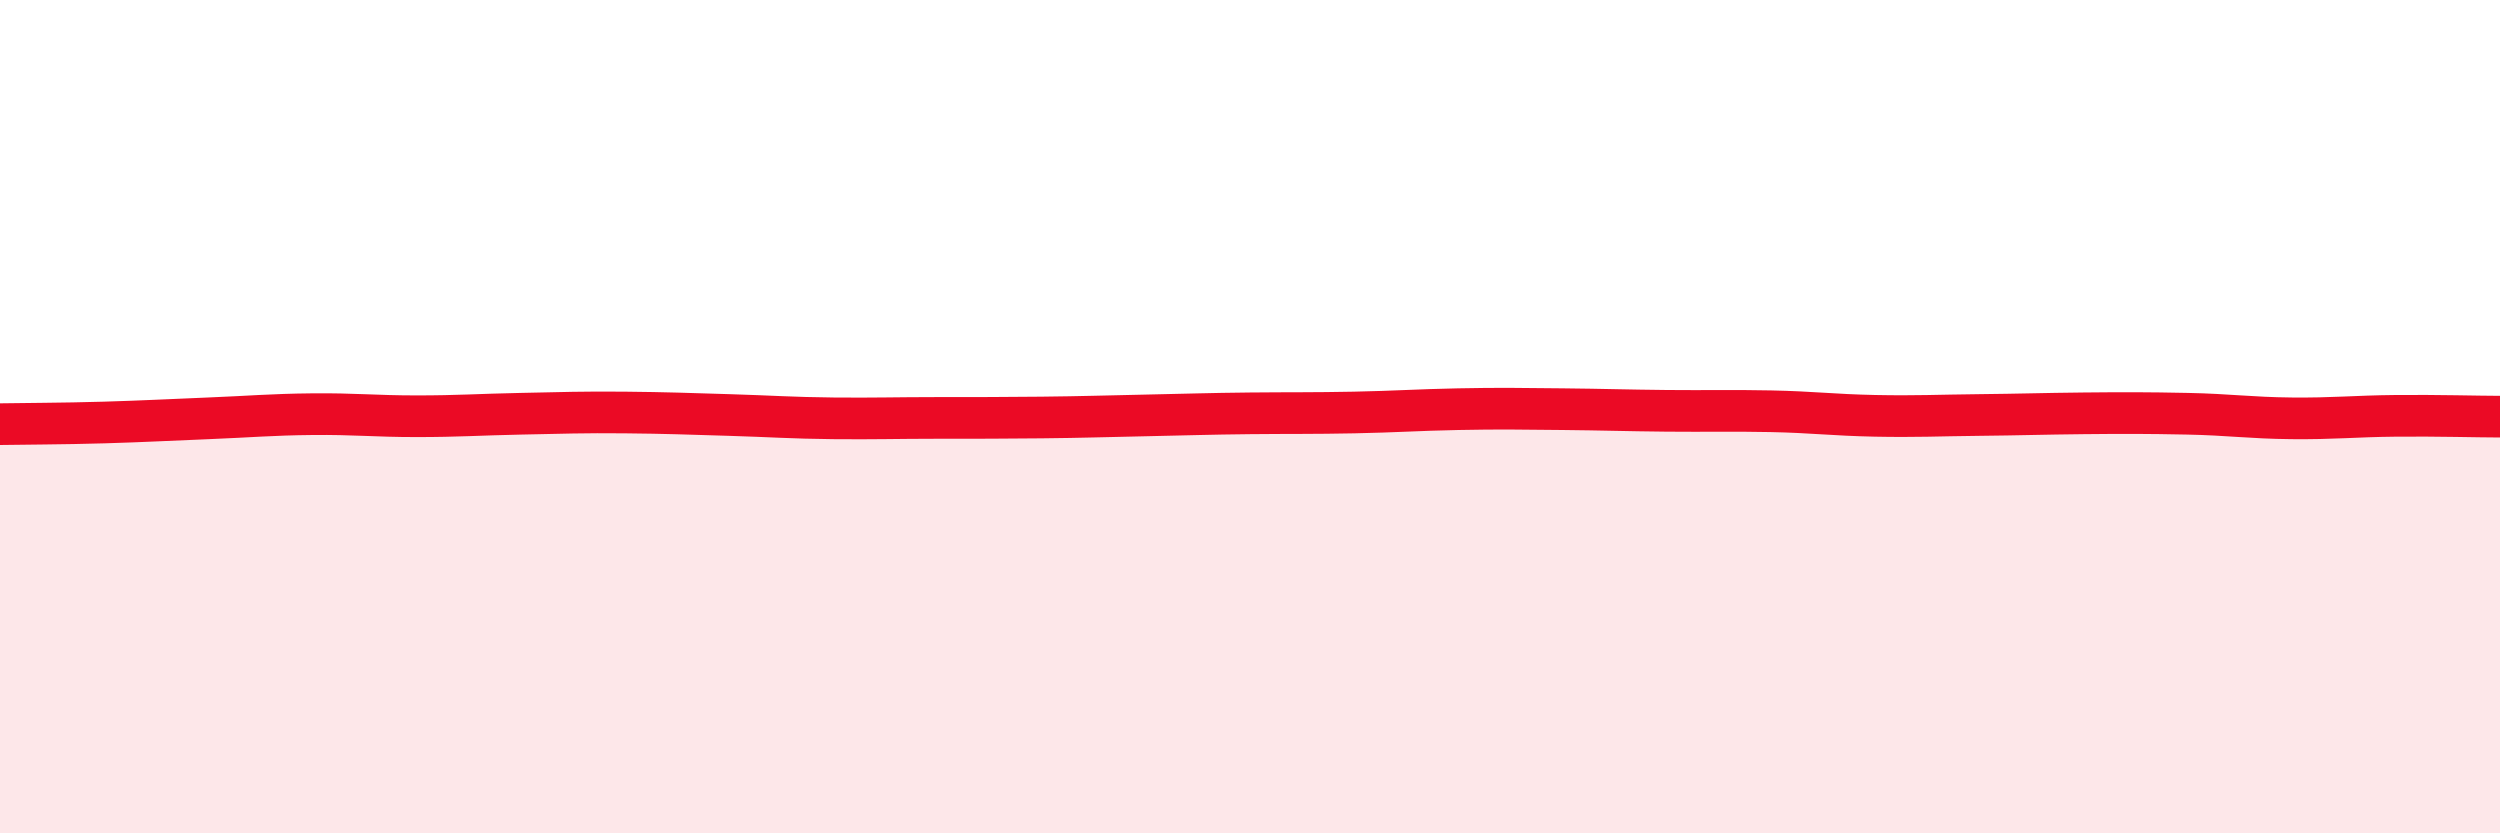 
    <svg width="60" height="20" viewBox="0 0 60 20" xmlns="http://www.w3.org/2000/svg">
      <path
        d="M 0,10.18 C 0.5,10.17 1.5,10.17 2.5,10.14 C 3.5,10.11 4,10.08 5,10.04 C 6,10 6.5,9.95 7.5,9.94 C 8.5,9.93 9,9.99 10,9.99 C 11,9.99 11.5,9.95 12.5,9.93 C 13.5,9.91 14,9.89 15,9.9 C 16,9.91 16.5,9.93 17.5,9.96 C 18.5,9.99 19,10.03 20,10.04 C 21,10.05 21.5,10.03 22.5,10.03 C 23.5,10.03 24,10.03 25,10.02 C 26,10.01 26.5,9.99 27.5,9.97 C 28.5,9.95 29,9.93 30,9.92 C 31,9.91 31.5,9.92 32.5,9.9 C 33.5,9.88 34,9.84 35,9.82 C 36,9.8 36.5,9.81 37.5,9.82 C 38.5,9.83 39,9.85 40,9.86 C 41,9.87 41.5,9.85 42.5,9.87 C 43.5,9.89 44,9.96 45,9.98 C 46,10 46.5,9.97 47.5,9.96 C 48.5,9.95 49,9.93 50,9.92 C 51,9.91 51.5,9.91 52.5,9.93 C 53.5,9.95 54,10.03 55,10.04 C 56,10.05 56.5,9.99 57.5,9.98 C 58.5,9.97 59.5,10 60,10L60 20L0 20Z"
        fill="#EB0A25"
        opacity="0.1"
        stroke-linecap="round"
        stroke-linejoin="round"
      />
      <path
        d="M 0,10.18 C 0.5,10.17 1.5,10.17 2.5,10.14 C 3.5,10.11 4,10.08 5,10.04 C 6,10 6.5,9.95 7.5,9.94 C 8.5,9.93 9,9.99 10,9.99 C 11,9.99 11.5,9.95 12.5,9.93 C 13.5,9.91 14,9.89 15,9.9 C 16,9.91 16.5,9.93 17.5,9.96 C 18.5,9.99 19,10.03 20,10.04 C 21,10.05 21.5,10.03 22.5,10.03 C 23.5,10.03 24,10.03 25,10.02 C 26,10.01 26.5,9.99 27.5,9.97 C 28.5,9.95 29,9.93 30,9.92 C 31,9.91 31.5,9.92 32.5,9.9 C 33.5,9.88 34,9.84 35,9.82 C 36,9.8 36.5,9.81 37.5,9.82 C 38.5,9.83 39,9.85 40,9.86 C 41,9.87 41.5,9.85 42.5,9.87 C 43.5,9.89 44,9.96 45,9.98 C 46,10 46.5,9.97 47.5,9.96 C 48.5,9.95 49,9.93 50,9.92 C 51,9.91 51.5,9.91 52.5,9.93 C 53.5,9.95 54,10.03 55,10.04 C 56,10.05 56.5,9.99 57.5,9.98 C 58.5,9.97 59.5,10 60,10"
        stroke="#EB0A25"
        stroke-width="1"
        fill="none"
        stroke-linecap="round"
        stroke-linejoin="round"
      />
    </svg>
  